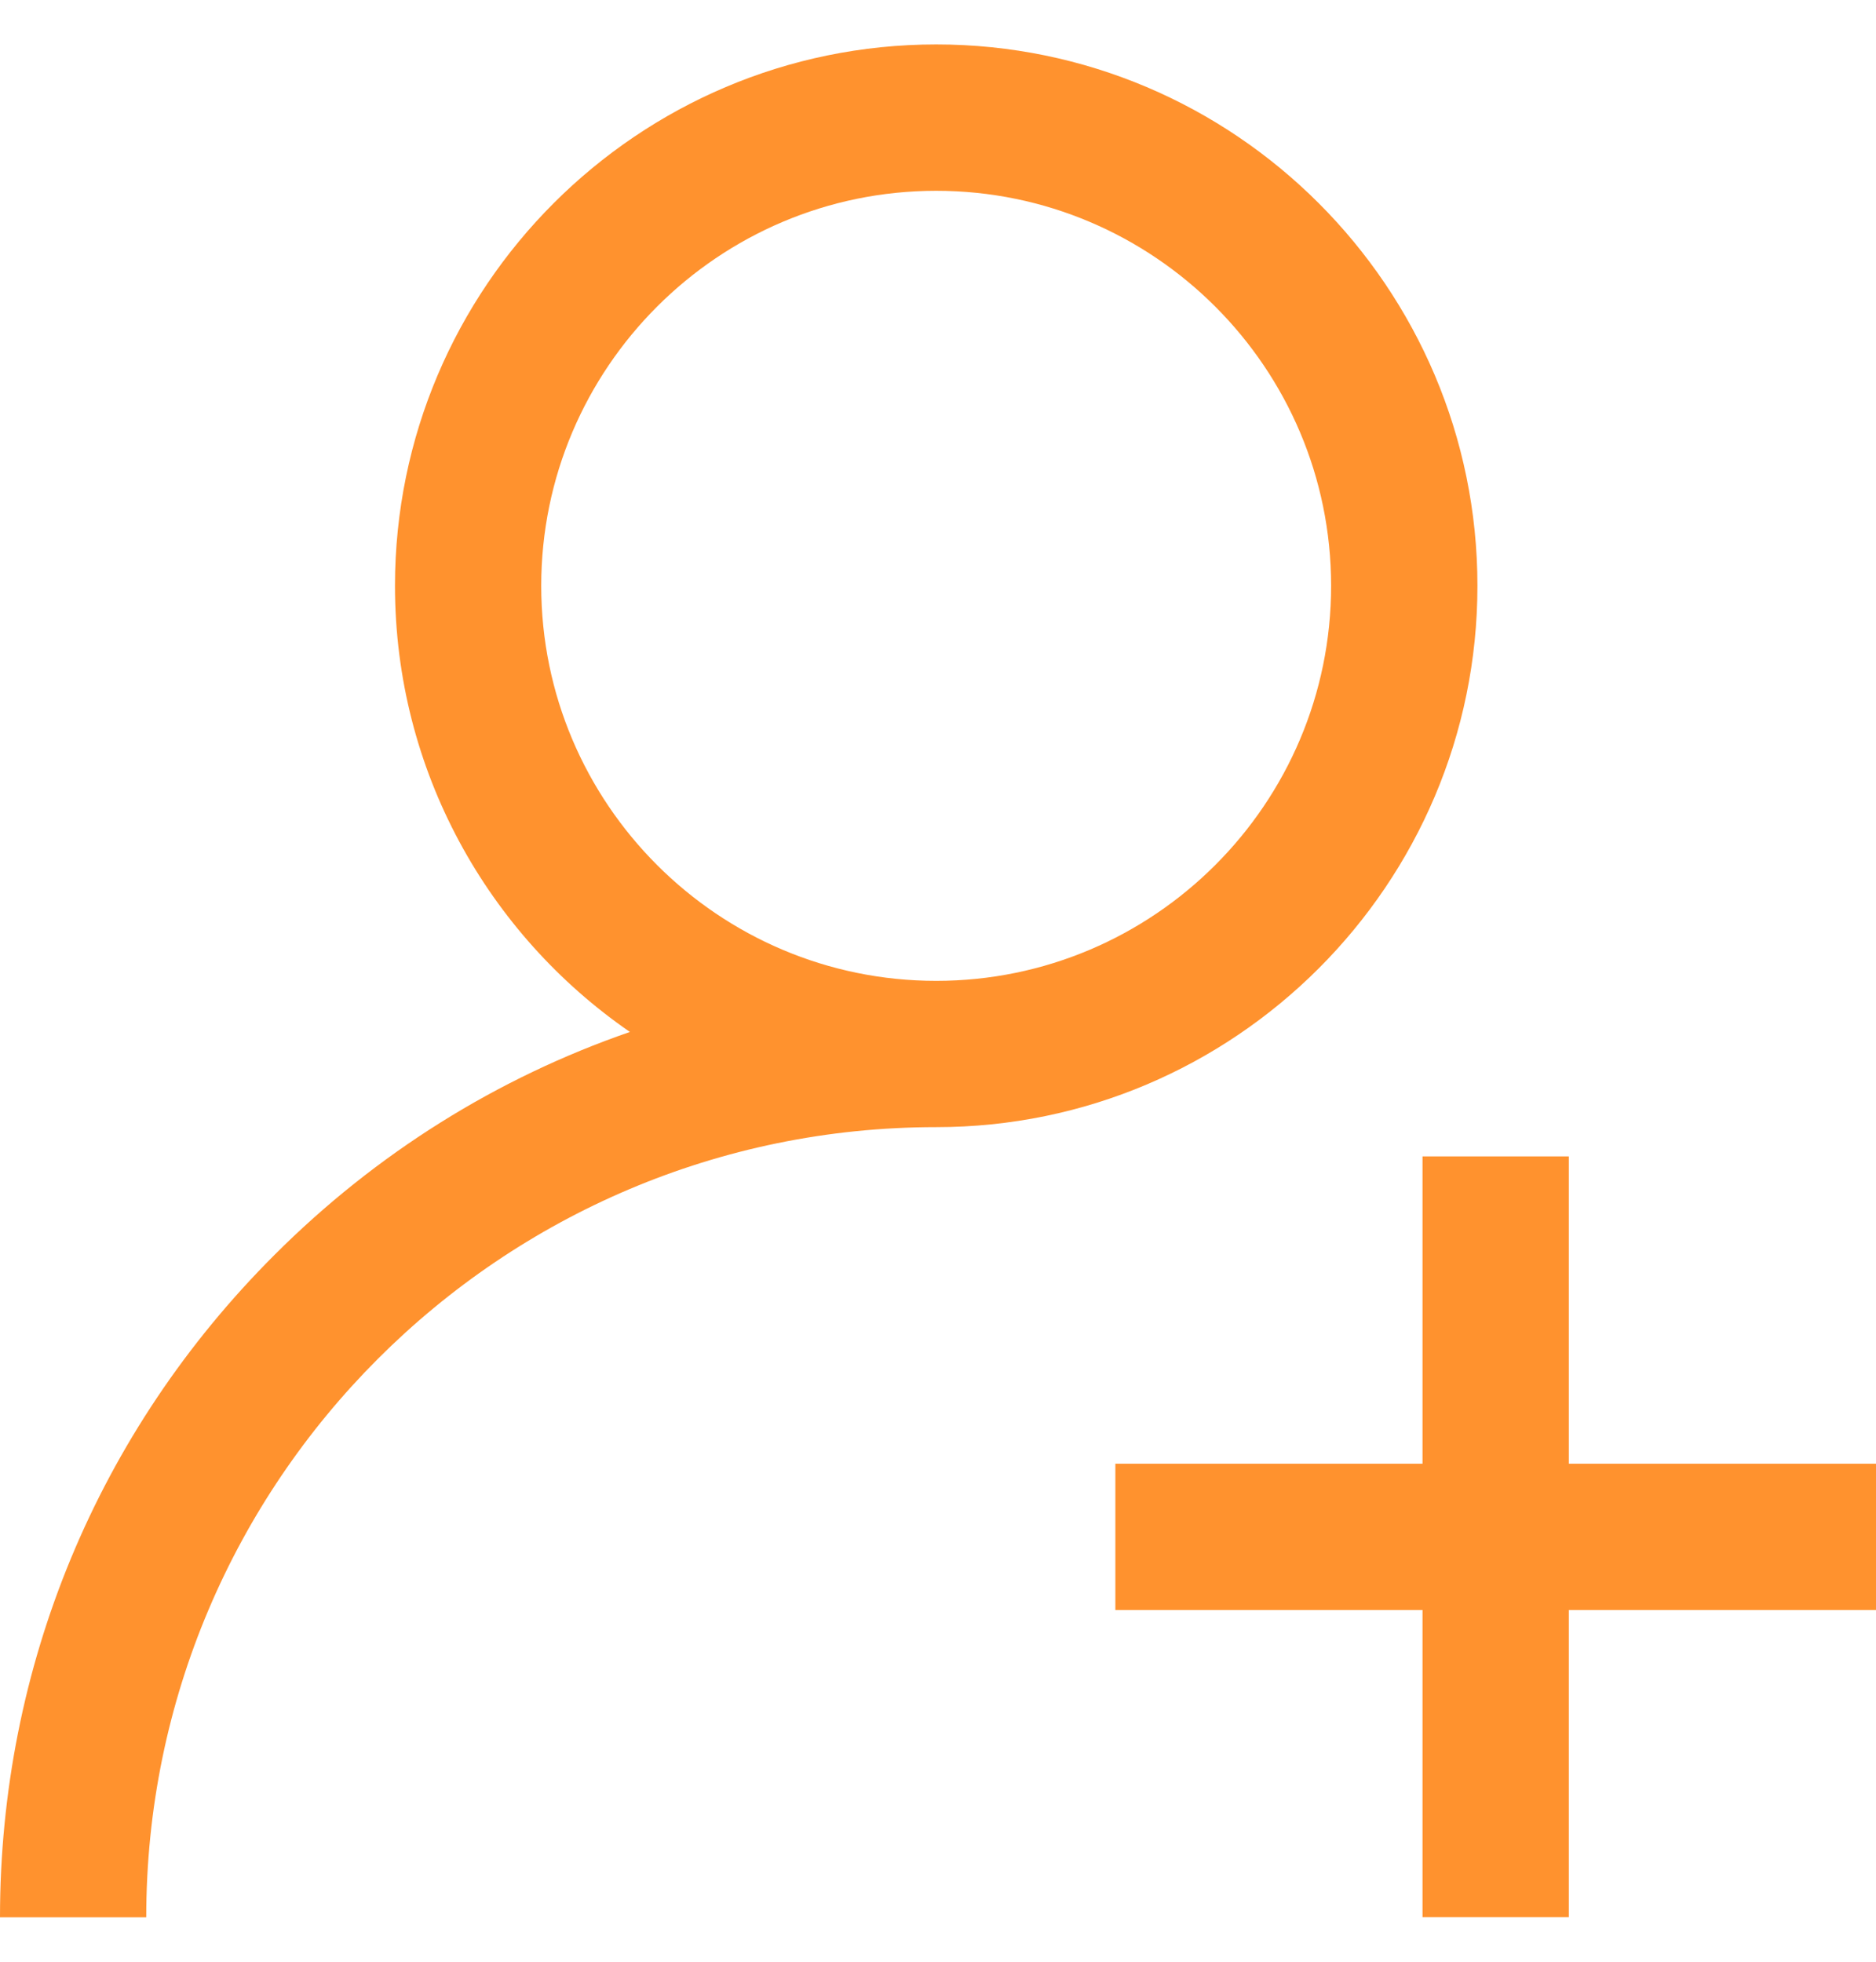 <svg width="22" height="23" viewBox="0 0 22 23" fill="none" xmlns="http://www.w3.org/2000/svg">
<g clip-path="url(#clip0_124_1131)">
<path d="M10.979 0.521C7.479 0.521 4.632 3.369 4.632 6.868C4.632 9.036 5.724 10.953 7.387 12.099C5.835 12.635 4.411 13.52 3.216 14.716C1.142 16.789 0 19.546 0 22.479H1.715C1.715 17.371 5.871 13.215 10.979 13.215C14.478 13.215 17.326 10.368 17.326 6.868C17.326 3.369 14.478 0.521 10.979 0.521ZM10.979 11.5C8.425 11.5 6.347 9.422 6.347 6.868C6.347 4.315 8.425 2.237 10.979 2.237C13.532 2.237 15.61 4.315 15.61 6.868C15.61 9.422 13.532 11.5 10.979 11.5Z" fill="#FF922E"/>
<path d="M18.398 17.161V13.558H16.682V17.161H13.08V18.876H16.682V22.478H18.398V18.876H22V17.161H18.398Z" fill="#FF922E"/>
</g>
<defs>
<clipPath id="clip0_124_1131">
<rect width="22" height="22" fill="white" transform="translate(0 0.5)"/>
</clipPath>
</defs>
</svg>

